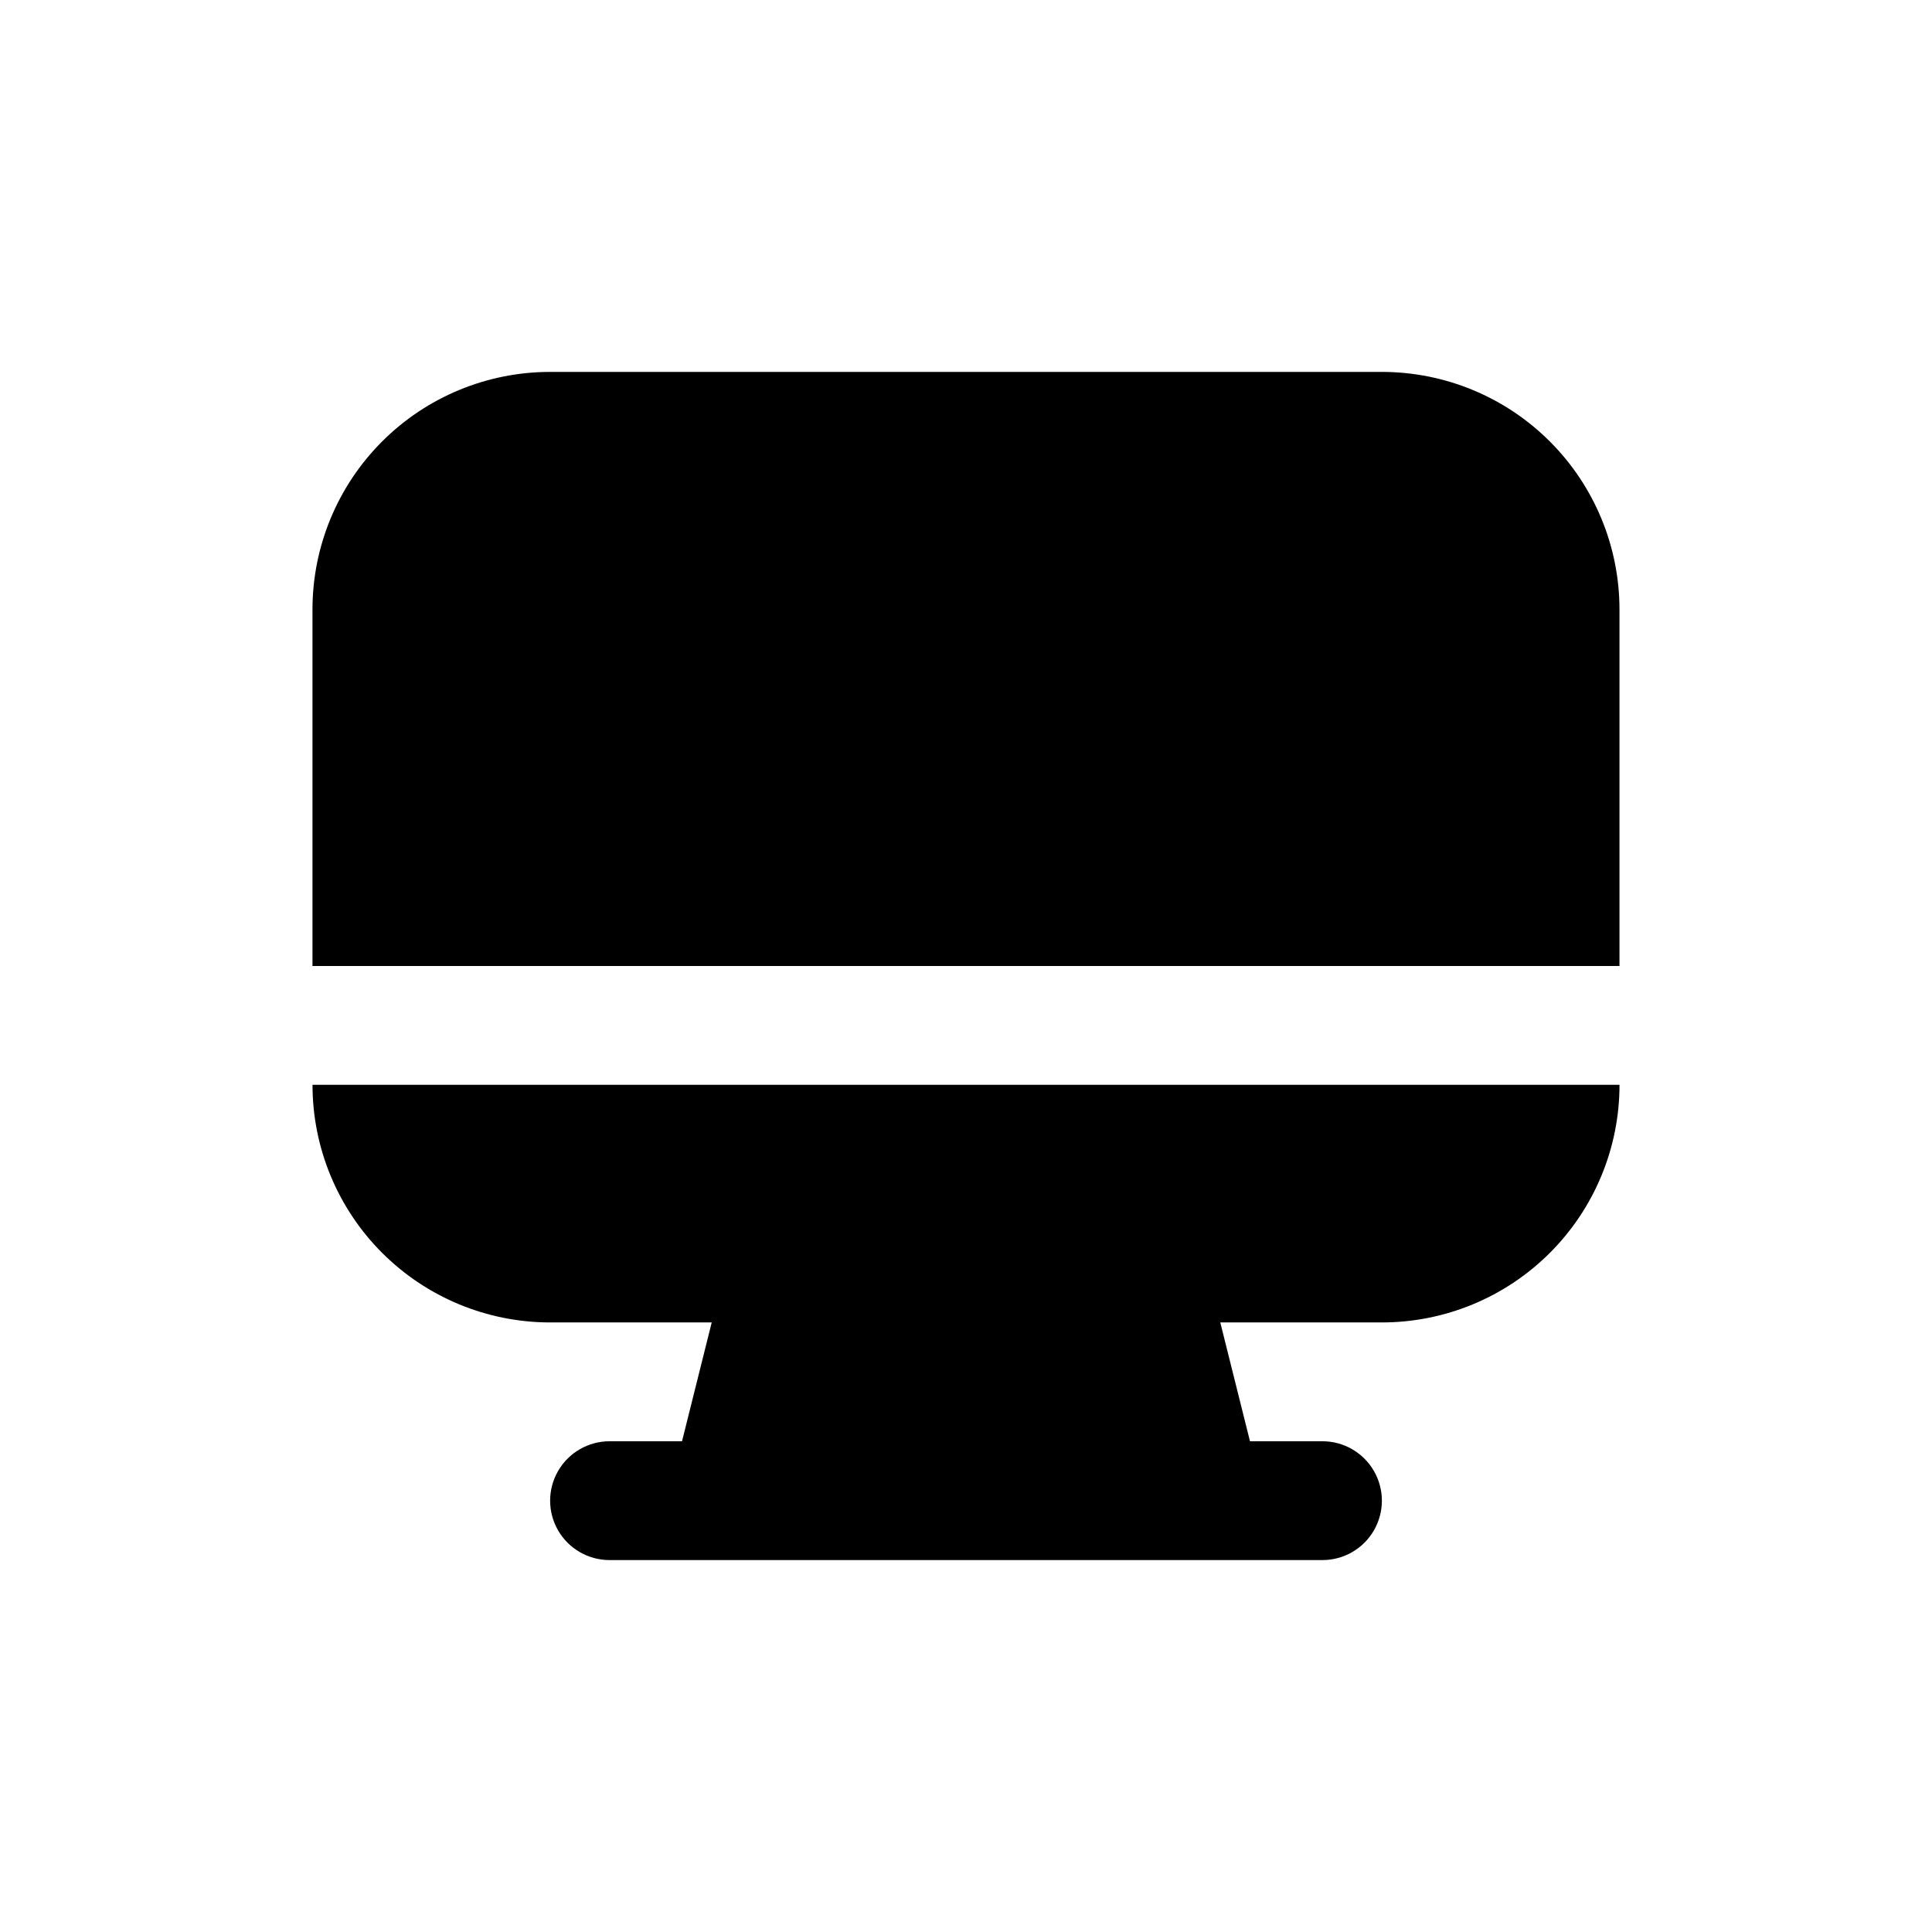 <?xml version="1.0" encoding="UTF-8"?>
<!-- Uploaded to: ICON Repo, www.svgrepo.com, Generator: ICON Repo Mixer Tools -->
<svg fill="#000000" width="800px" height="800px" version="1.1" viewBox="144 144 512 512" xmlns="http://www.w3.org/2000/svg">
 <g>
  <path d="m573.18 400v-94.465c0-16.703-6.637-32.723-18.445-44.531-11.812-11.812-27.828-18.445-44.531-18.445h-220.42c-16.703 0-32.719 6.633-44.531 18.445-11.809 11.809-18.445 27.828-18.445 44.531v94.465z"/>
  <path d="m289.79 494.46h42.824l-7.871 31.488h-19.207c-5.625 0-10.824 3.004-13.637 7.875-2.812 4.871-2.812 10.871 0 15.742s8.012 7.871 13.637 7.871h188.93c5.625 0 10.824-3 13.637-7.871s2.812-10.871 0-15.742c-2.812-4.871-8.012-7.875-13.637-7.875h-19.207l-7.871-31.488h42.824c16.703 0 32.719-6.633 44.531-18.445 11.809-11.809 18.445-27.828 18.445-44.527h-346.37c0 16.699 6.637 32.719 18.445 44.527 11.812 11.812 27.828 18.445 44.531 18.445z"/>
 </g>
</svg>